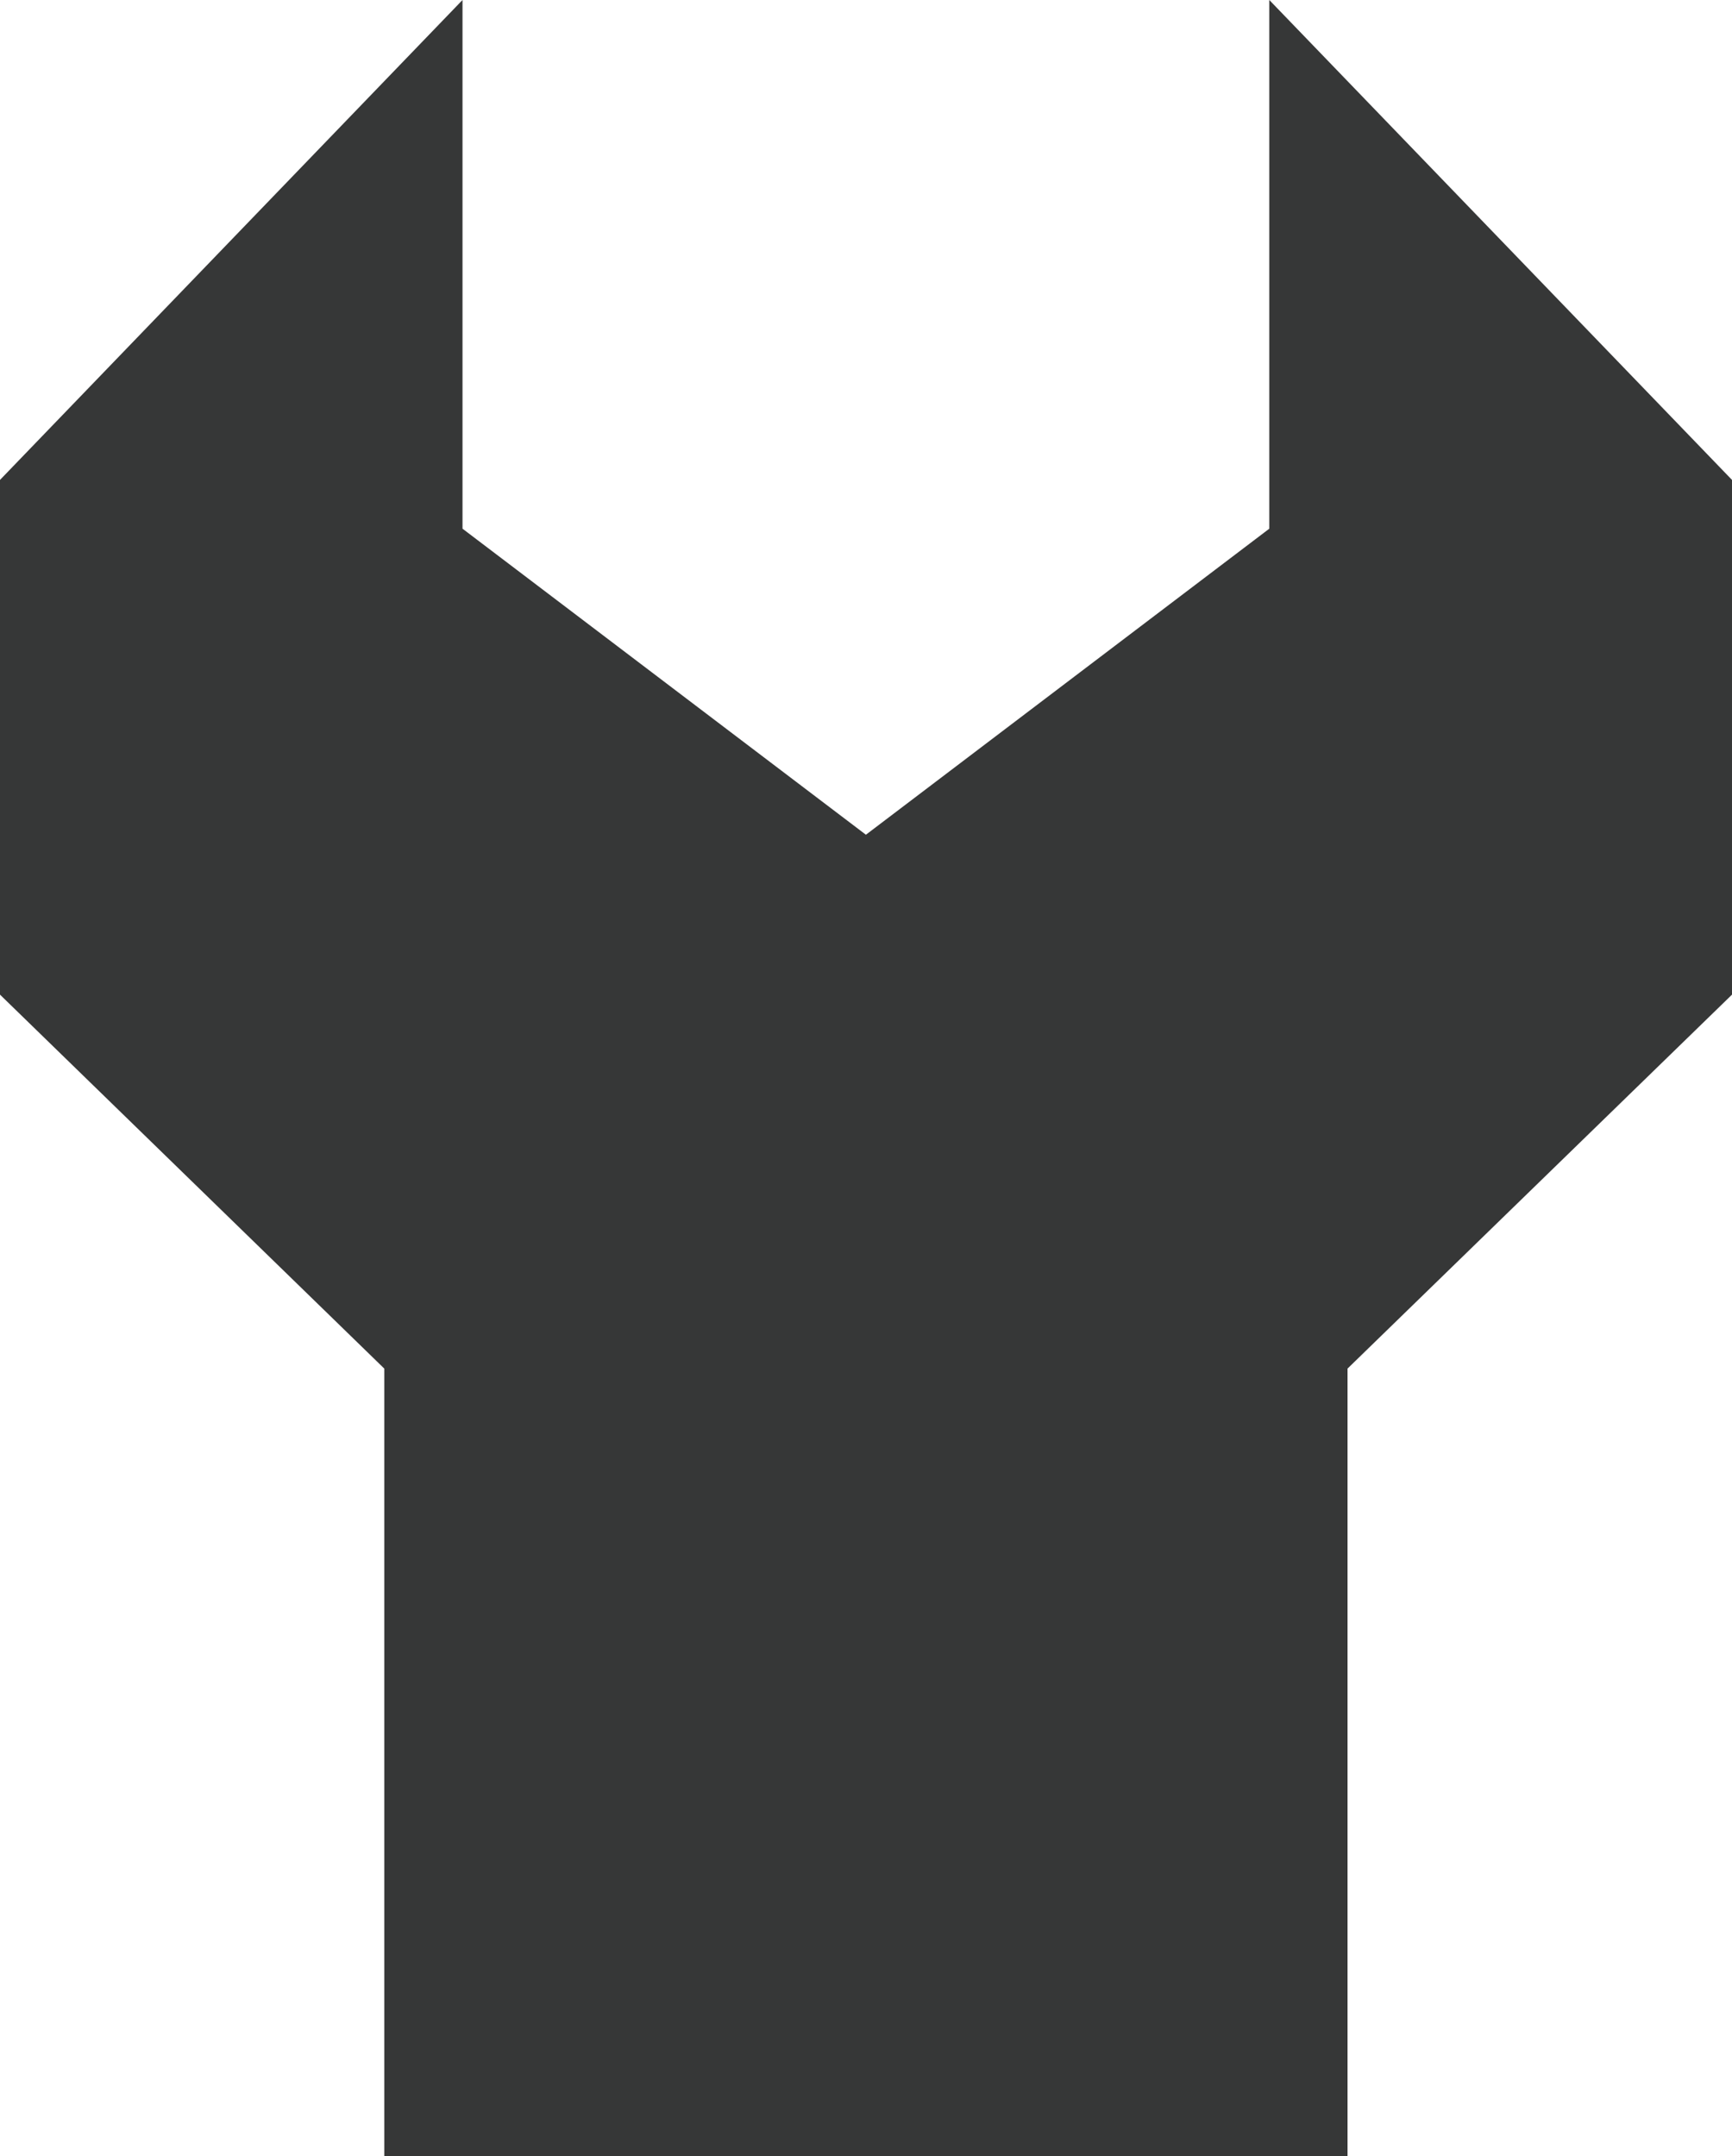 <svg xmlns="http://www.w3.org/2000/svg" viewBox="-7861.527 1100.364 9.055 11.273"><defs><style>.a{fill:#363737;}</style></defs><g transform="translate(-7867 1096)"><path class="a" d="M8.438,7.564V4.8L6.02,7.309V10l2.009,1.955v4.118h5.036V11.955L15.075,10V7.309L12.656,4.8V7.564l-2.109,1.6Z" transform="translate(-0.547 -0.436)"/></g></svg>